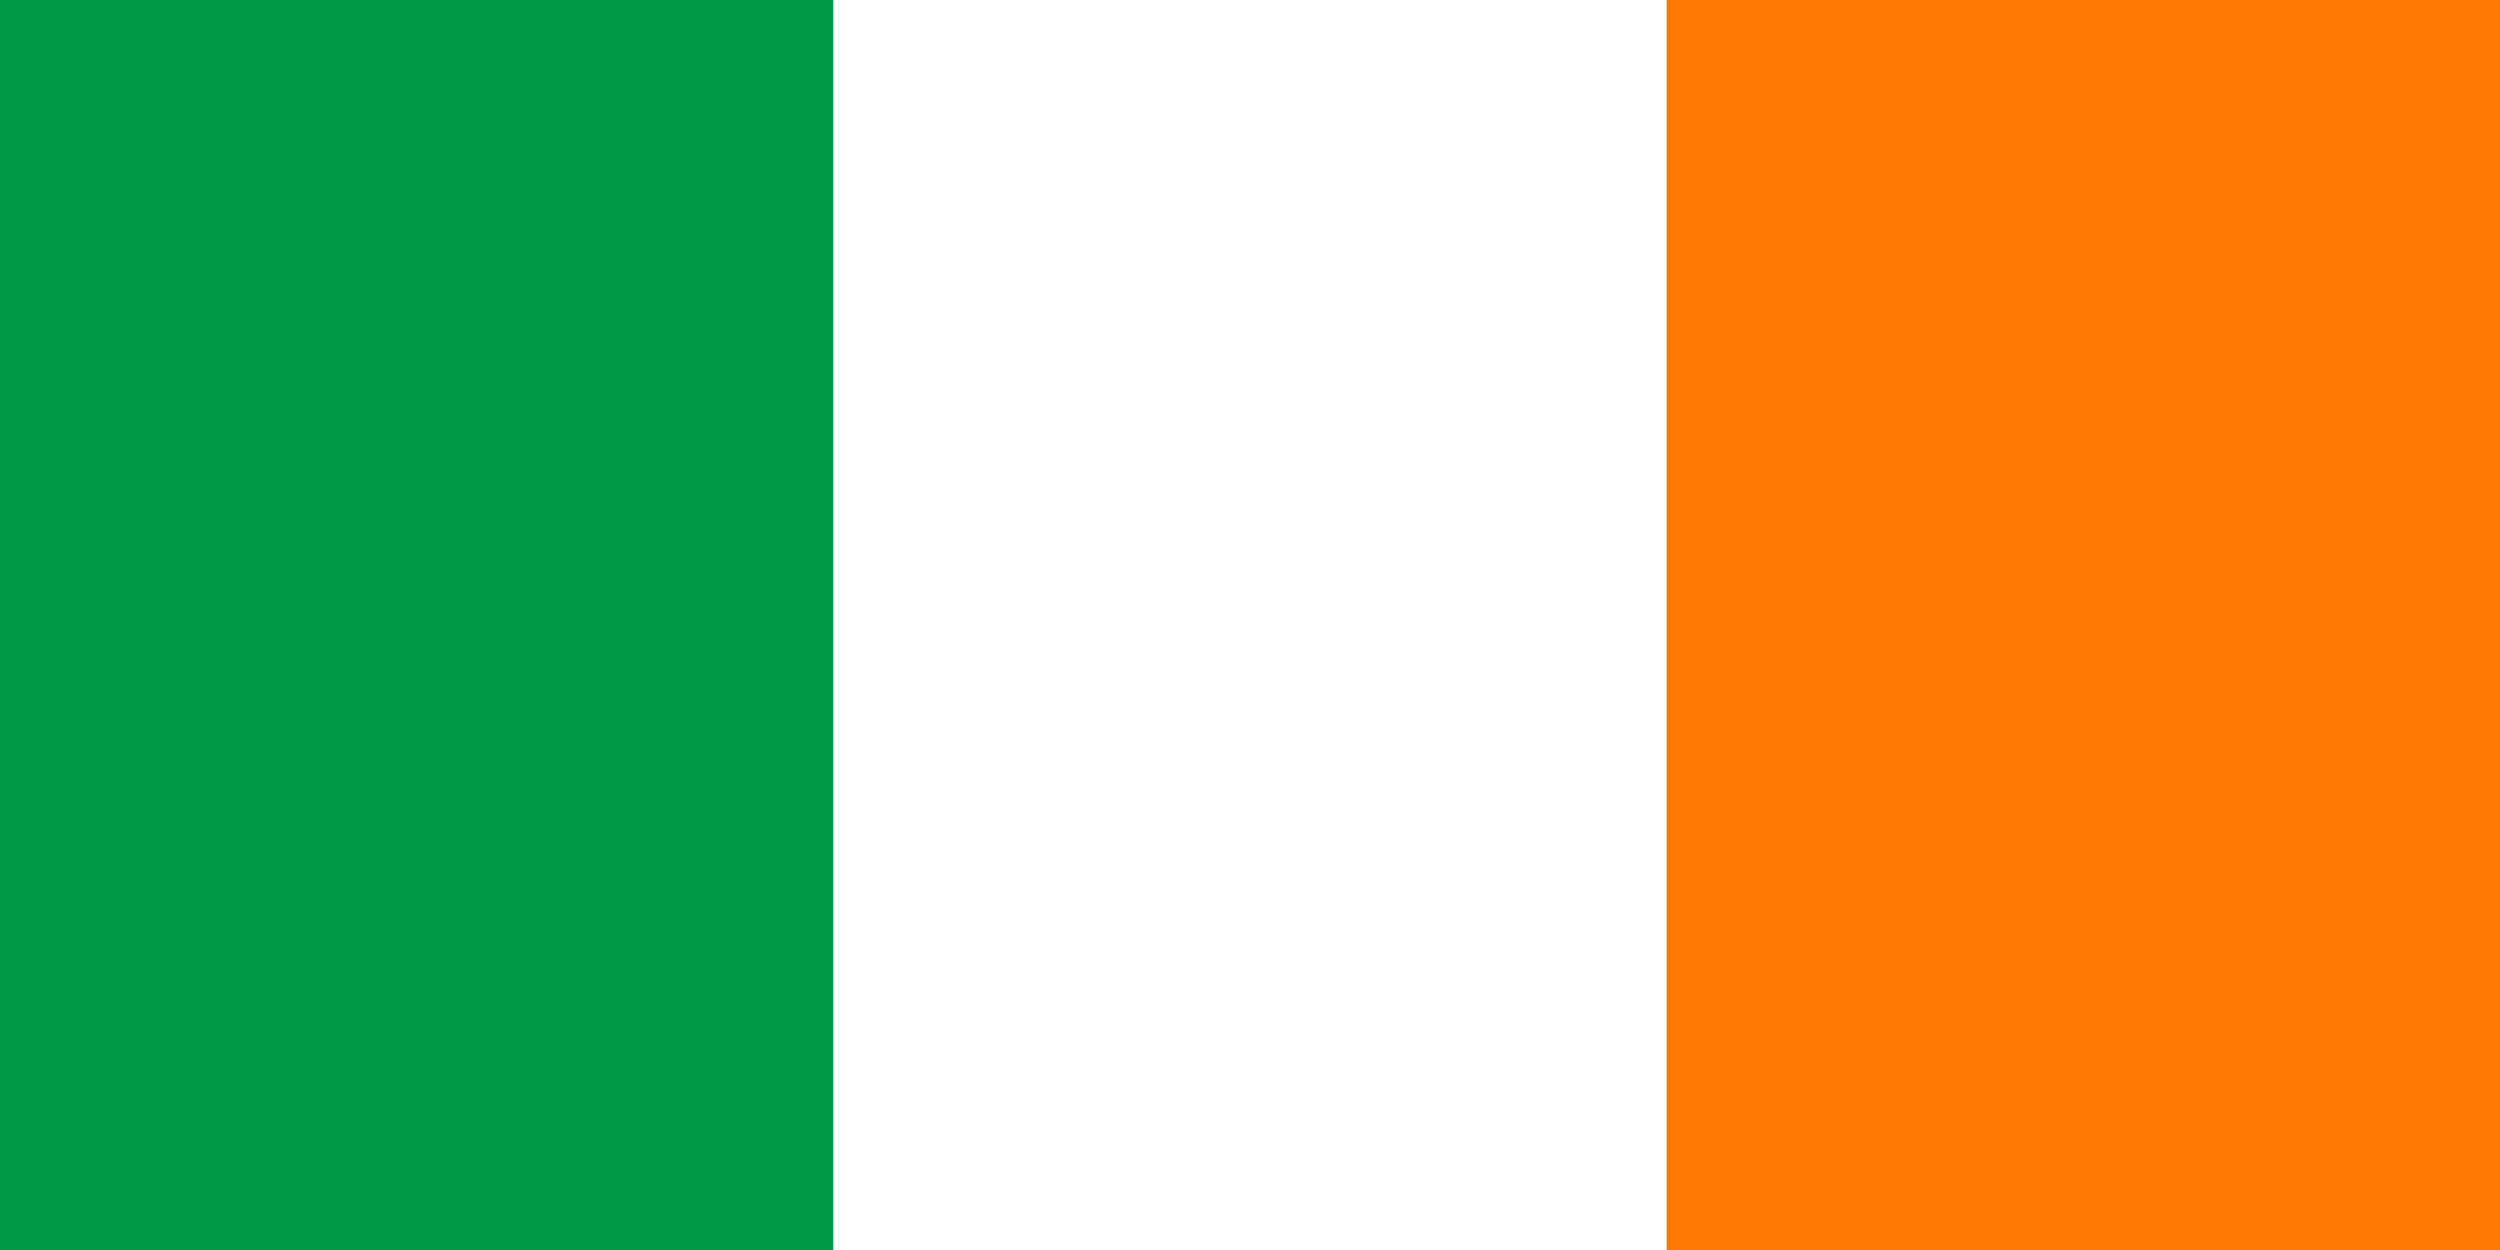 <svg xmlns="http://www.w3.org/2000/svg" viewBox="0 0 1200 600">
  <rect width="1200" height="600" fill="#FF7900"/>
  <rect width="800" height="600" fill="#FFFFFF"/>
  <rect width="400" height="600" fill="#009A49"/>
</svg>
